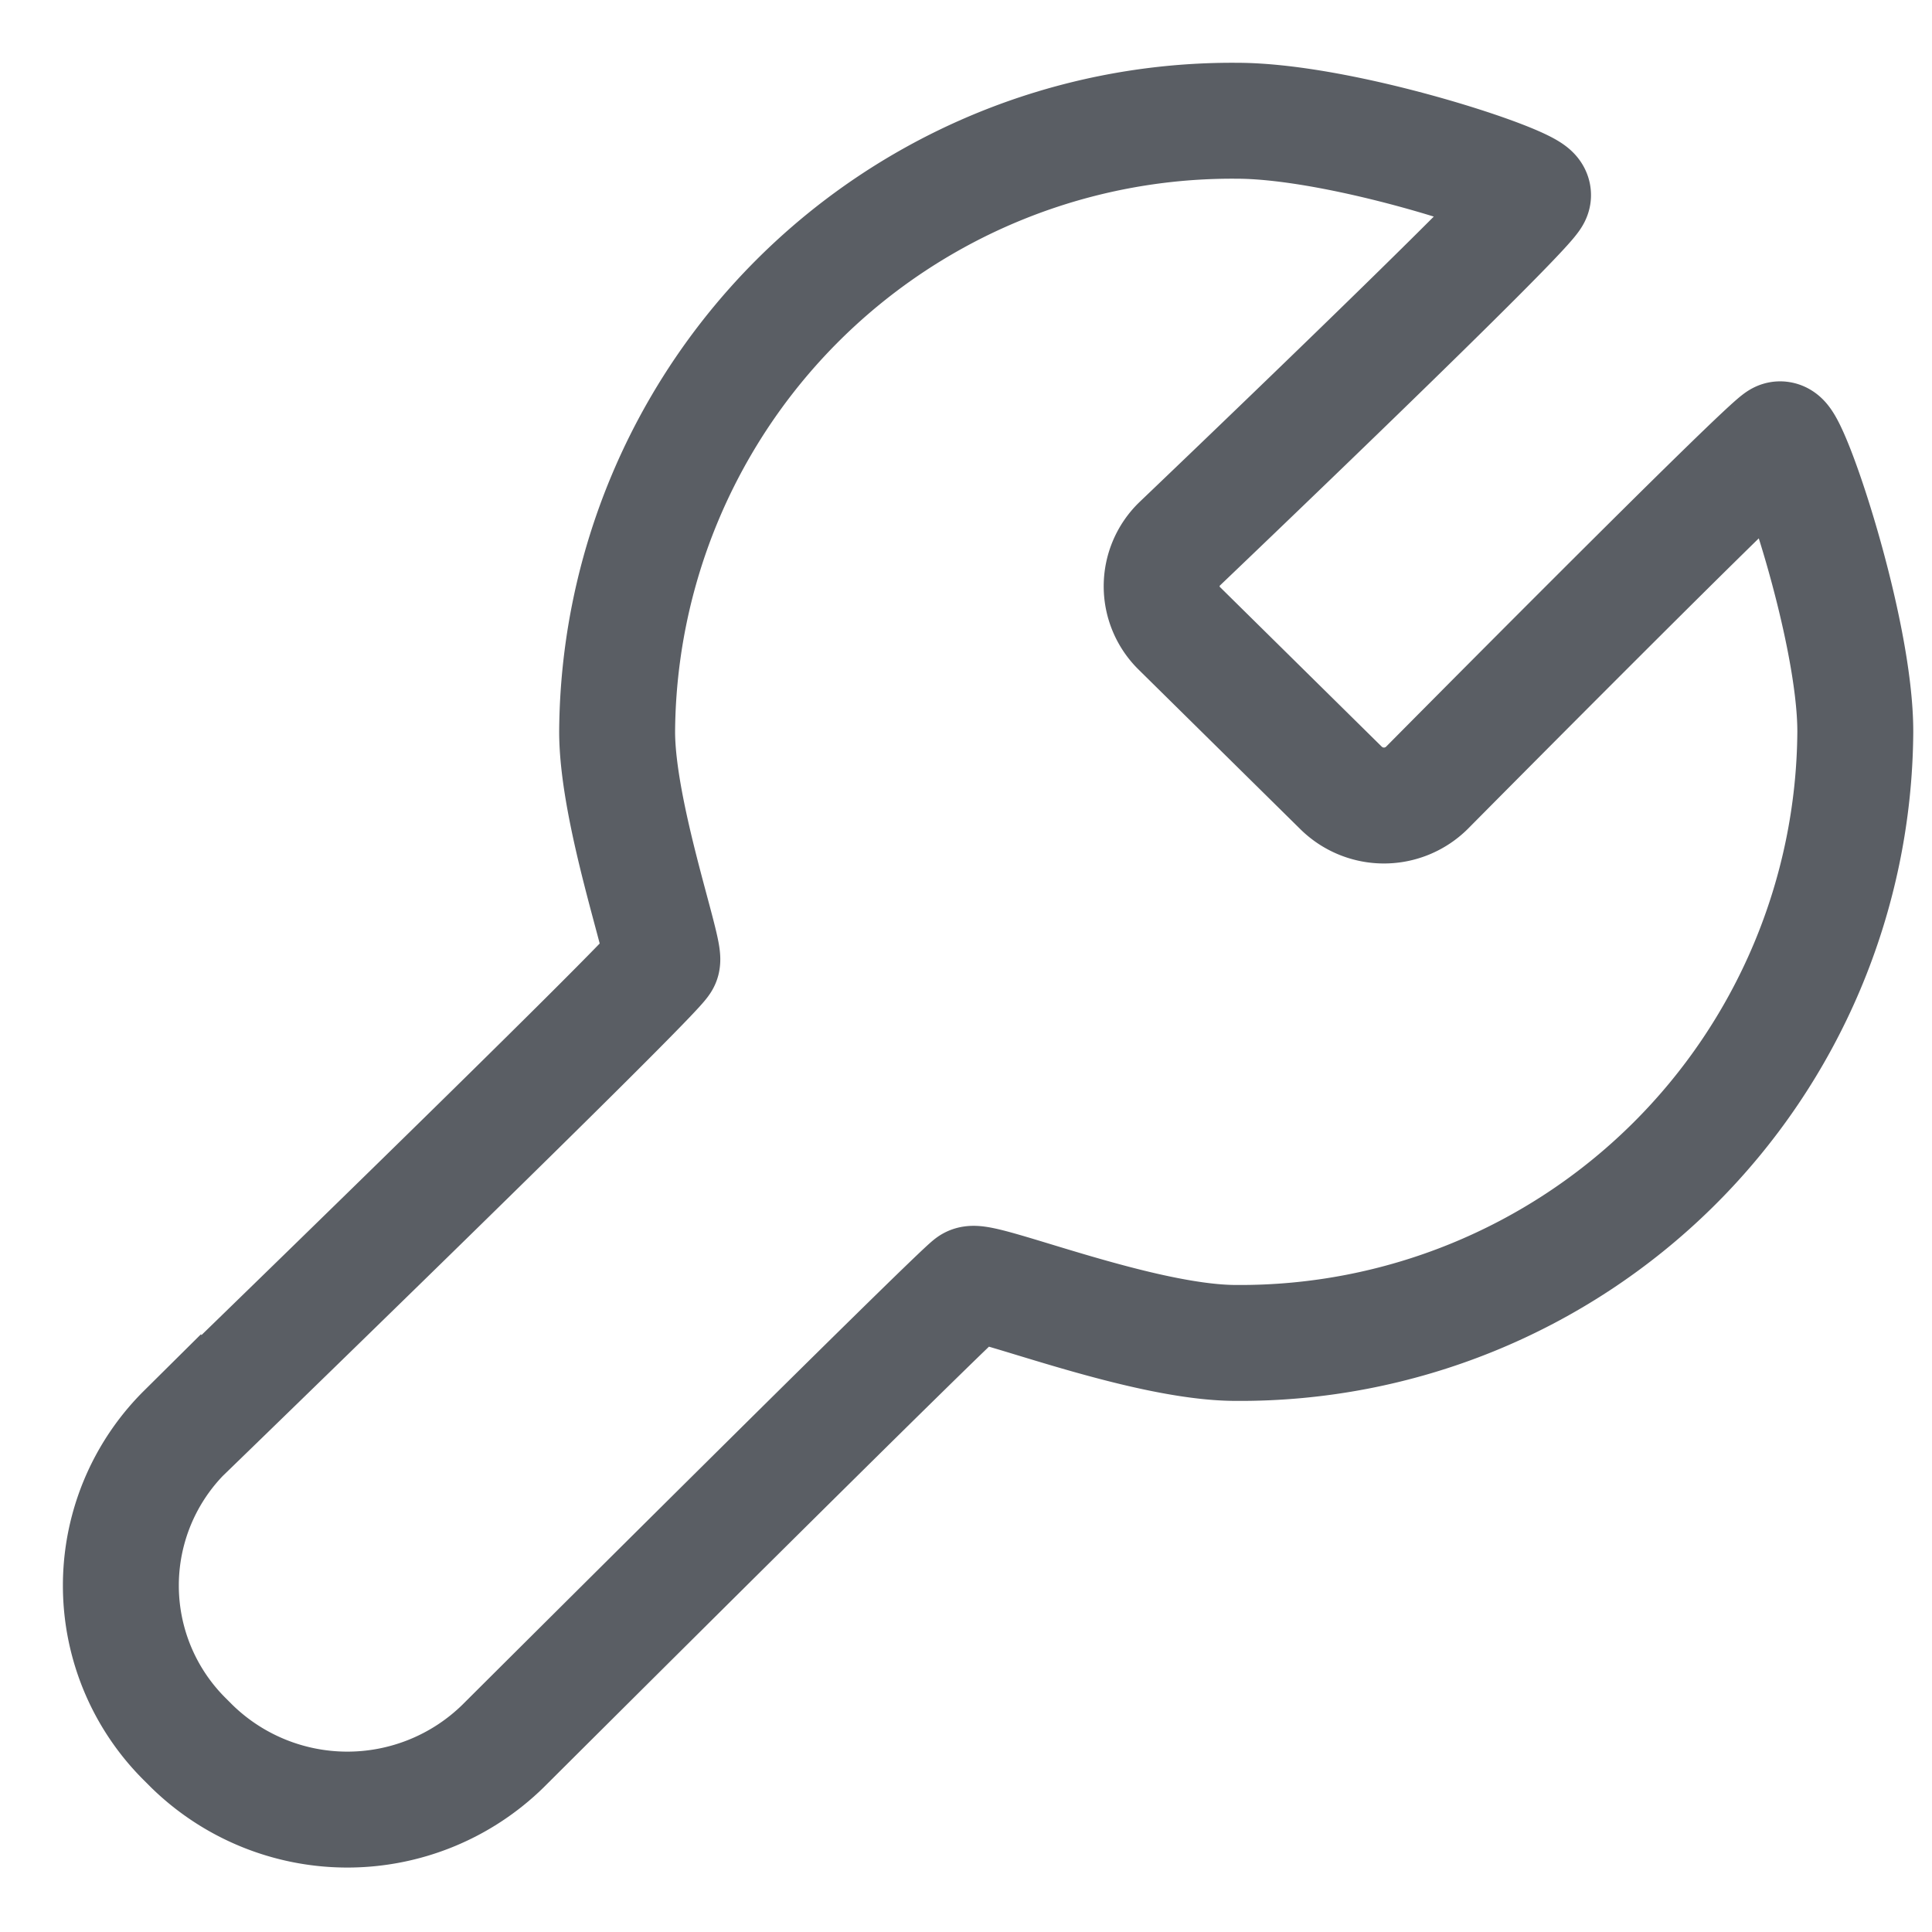 <svg xmlns="http://www.w3.org/2000/svg" width="40" height="40" viewBox="0 0 40 40">
  <g id="组_287" data-name="组 287" transform="translate(-436.366 -699)">
    <g id="组_284" data-name="组 284" transform="translate(24.366)">
      <rect id="矩形_155" data-name="矩形 155" width="40" height="40" transform="translate(412 699)" fill="#e6e6e6" opacity="0"/>
      <path id="路径_262" data-name="路径 262" d="M105.429,141.945s9.816-9.512,9.88-9.753-.933-3.067-.933-4.744A12.735,12.735,0,0,1,127.2,114.8c2.227,0,6.139,1.3,6.139,1.54s-7.319,7.222-7.319,7.222a1.222,1.222,0,0,0,0,1.752l3.345,3.3a1.264,1.264,0,0,0,1.774,0s7.089-7.158,7.31-7.218,1.567,3.939,1.562,6.06a12.735,12.735,0,0,1-12.82,12.648c-1.963,0-5.254-1.35-5.488-1.215s-9.691,9.563-9.691,9.563a4.607,4.607,0,0,1-6.443,0l-.141-.141a4.484,4.484,0,0,1,0-6.368Z" transform="translate(310.401 586.7)" fill="none" stroke="#5a5e64" stroke-width="2.4"/>
    </g>
  </g>
</svg>
